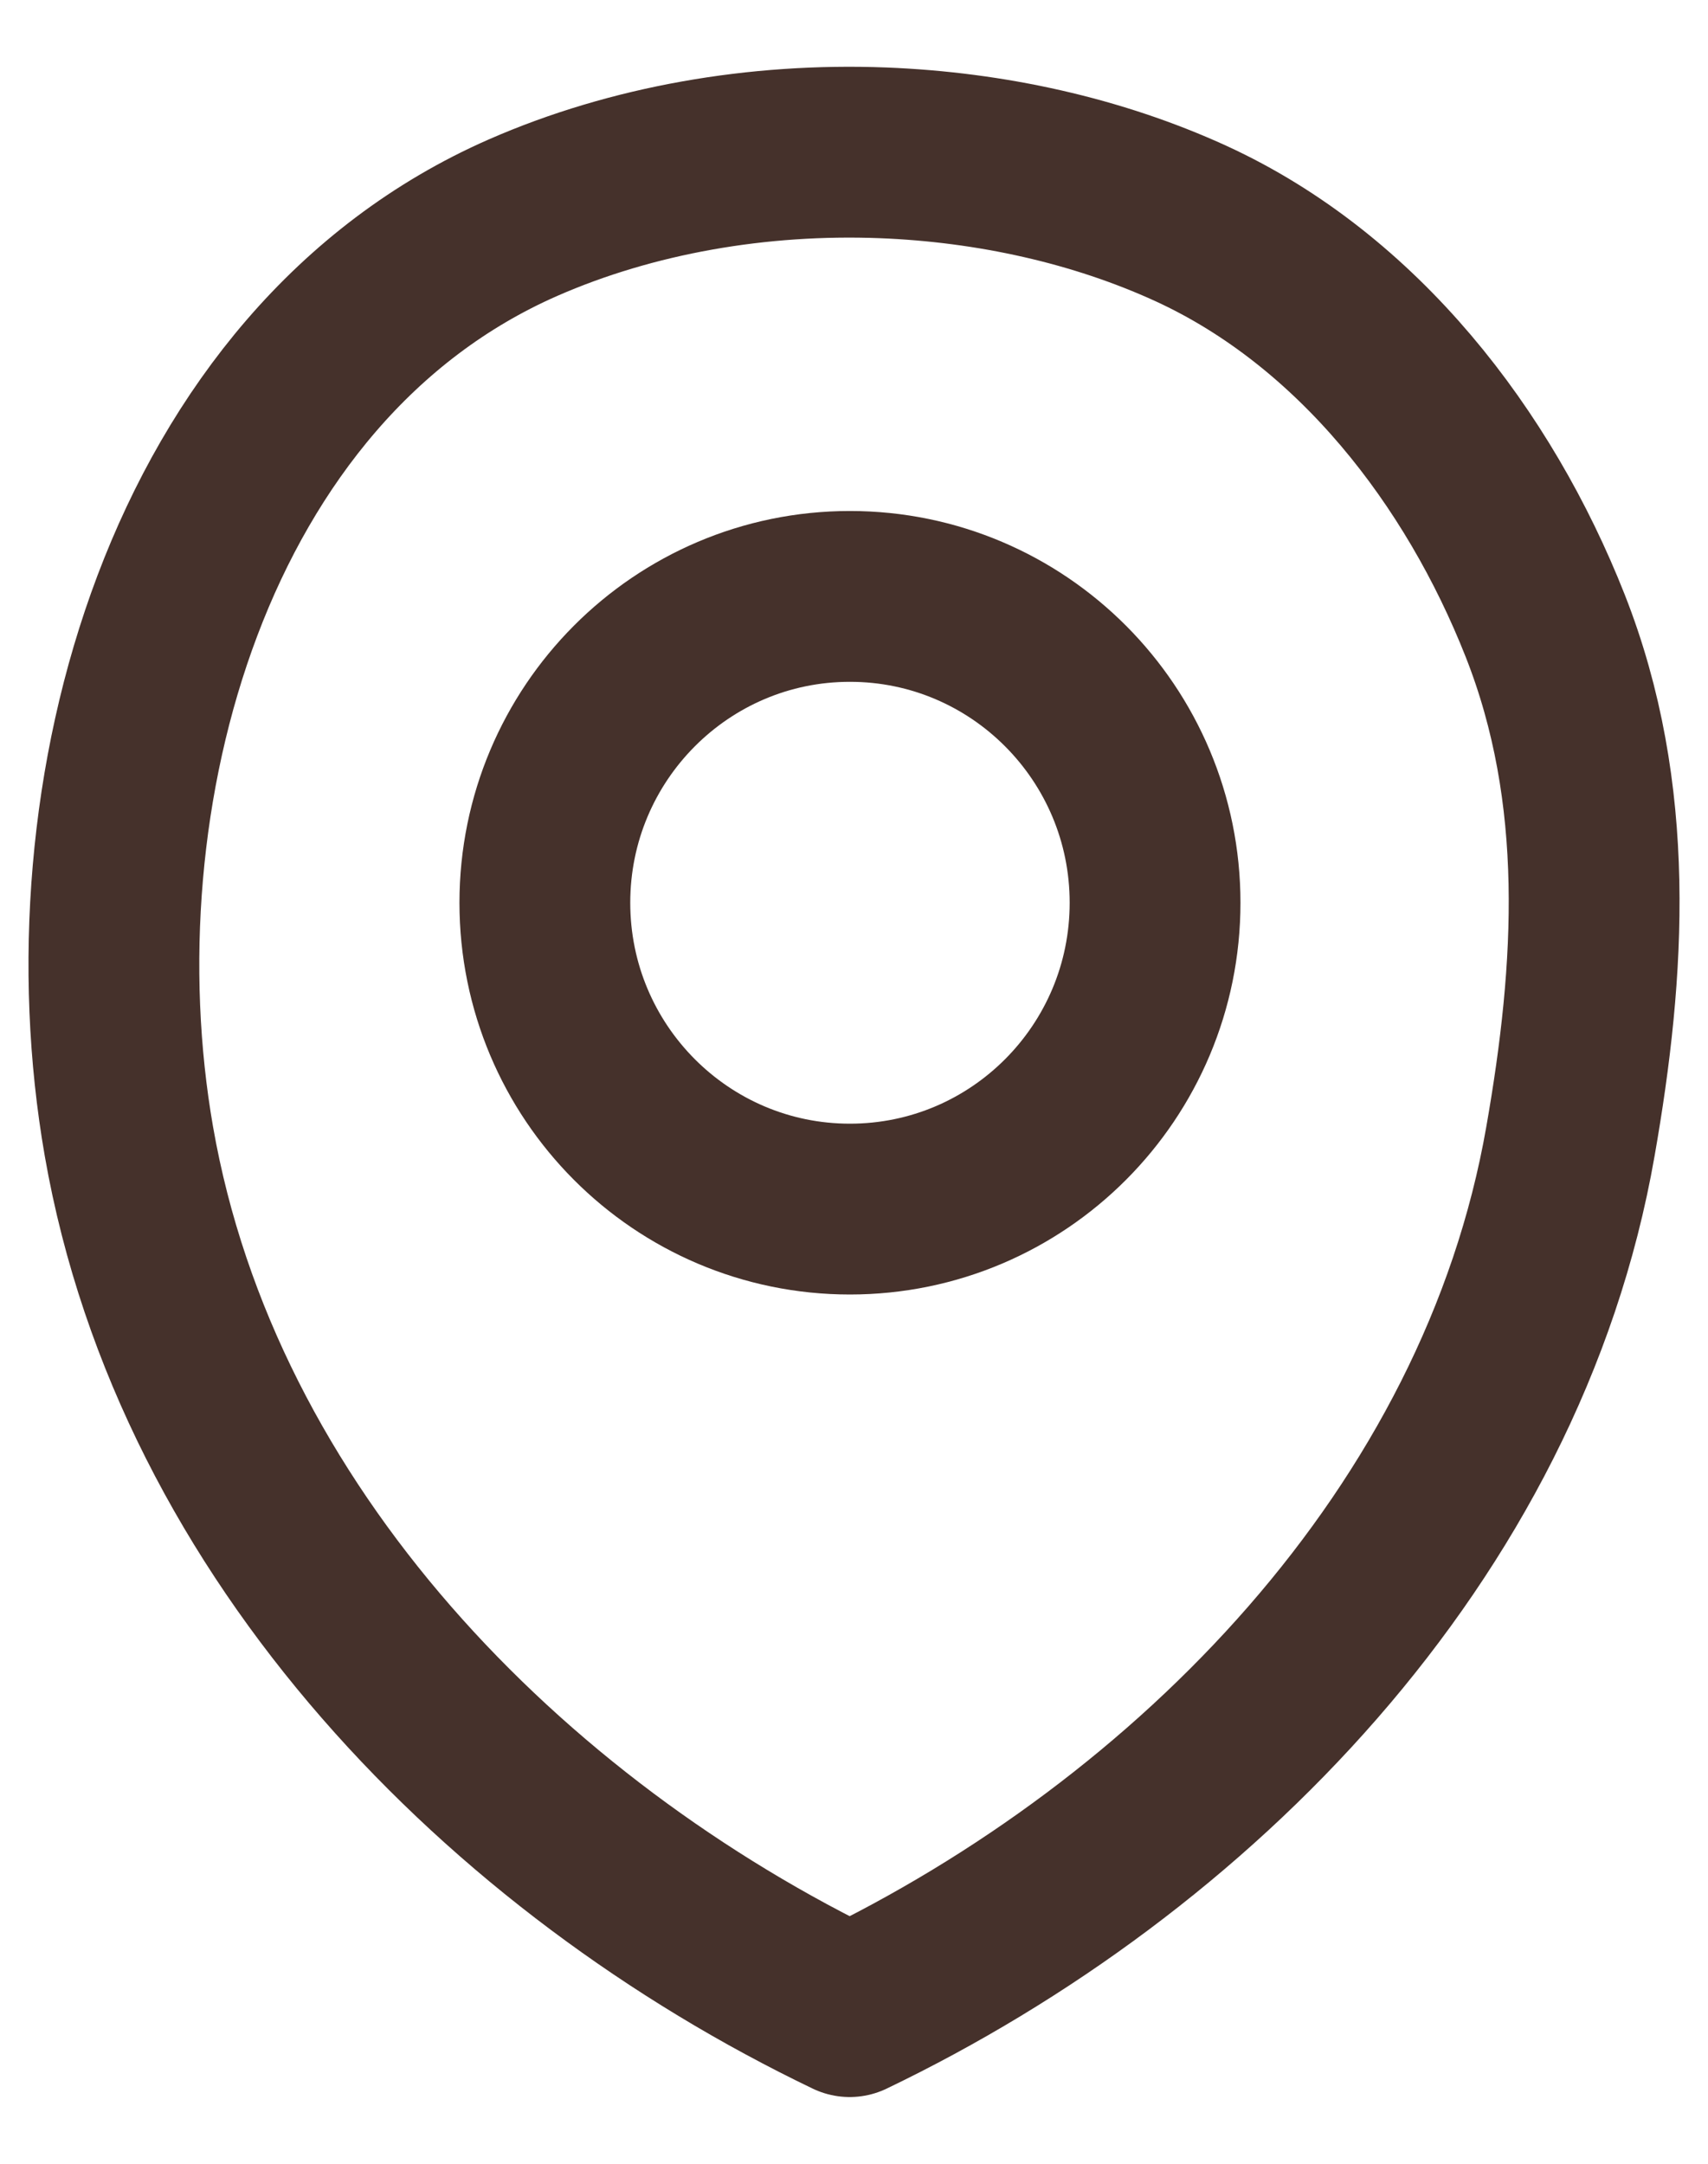 <svg width="15" height="19" viewBox="0 0 15 19" fill="none" xmlns="http://www.w3.org/2000/svg">
<path d="M7.754 1.342C8.7 1.379 9.637 1.586 10.46 1.963C11.927 2.637 12.988 4.019 13.57 5.494C14.152 6.97 14.056 8.515 13.792 10.022C13.189 13.477 10.475 16.217 7.462 17.664C4.448 16.217 1.735 13.475 1.132 10.022C0.604 6.994 1.643 3.206 4.594 1.911C5.553 1.491 6.66 1.3 7.754 1.342Z" stroke="#45312B" stroke-width="1.5" stroke-linecap="round" stroke-linejoin="round"/>
<path d="M7.464 10.617C8.944 10.617 10.144 9.413 10.144 7.927C10.144 6.442 8.944 5.237 7.464 5.237C5.985 5.237 4.785 6.442 4.785 7.927C4.785 9.413 5.985 10.617 7.464 10.617Z" stroke="#45312B" stroke-width="1.5" stroke-linecap="round" stroke-linejoin="round"/>
</svg>
